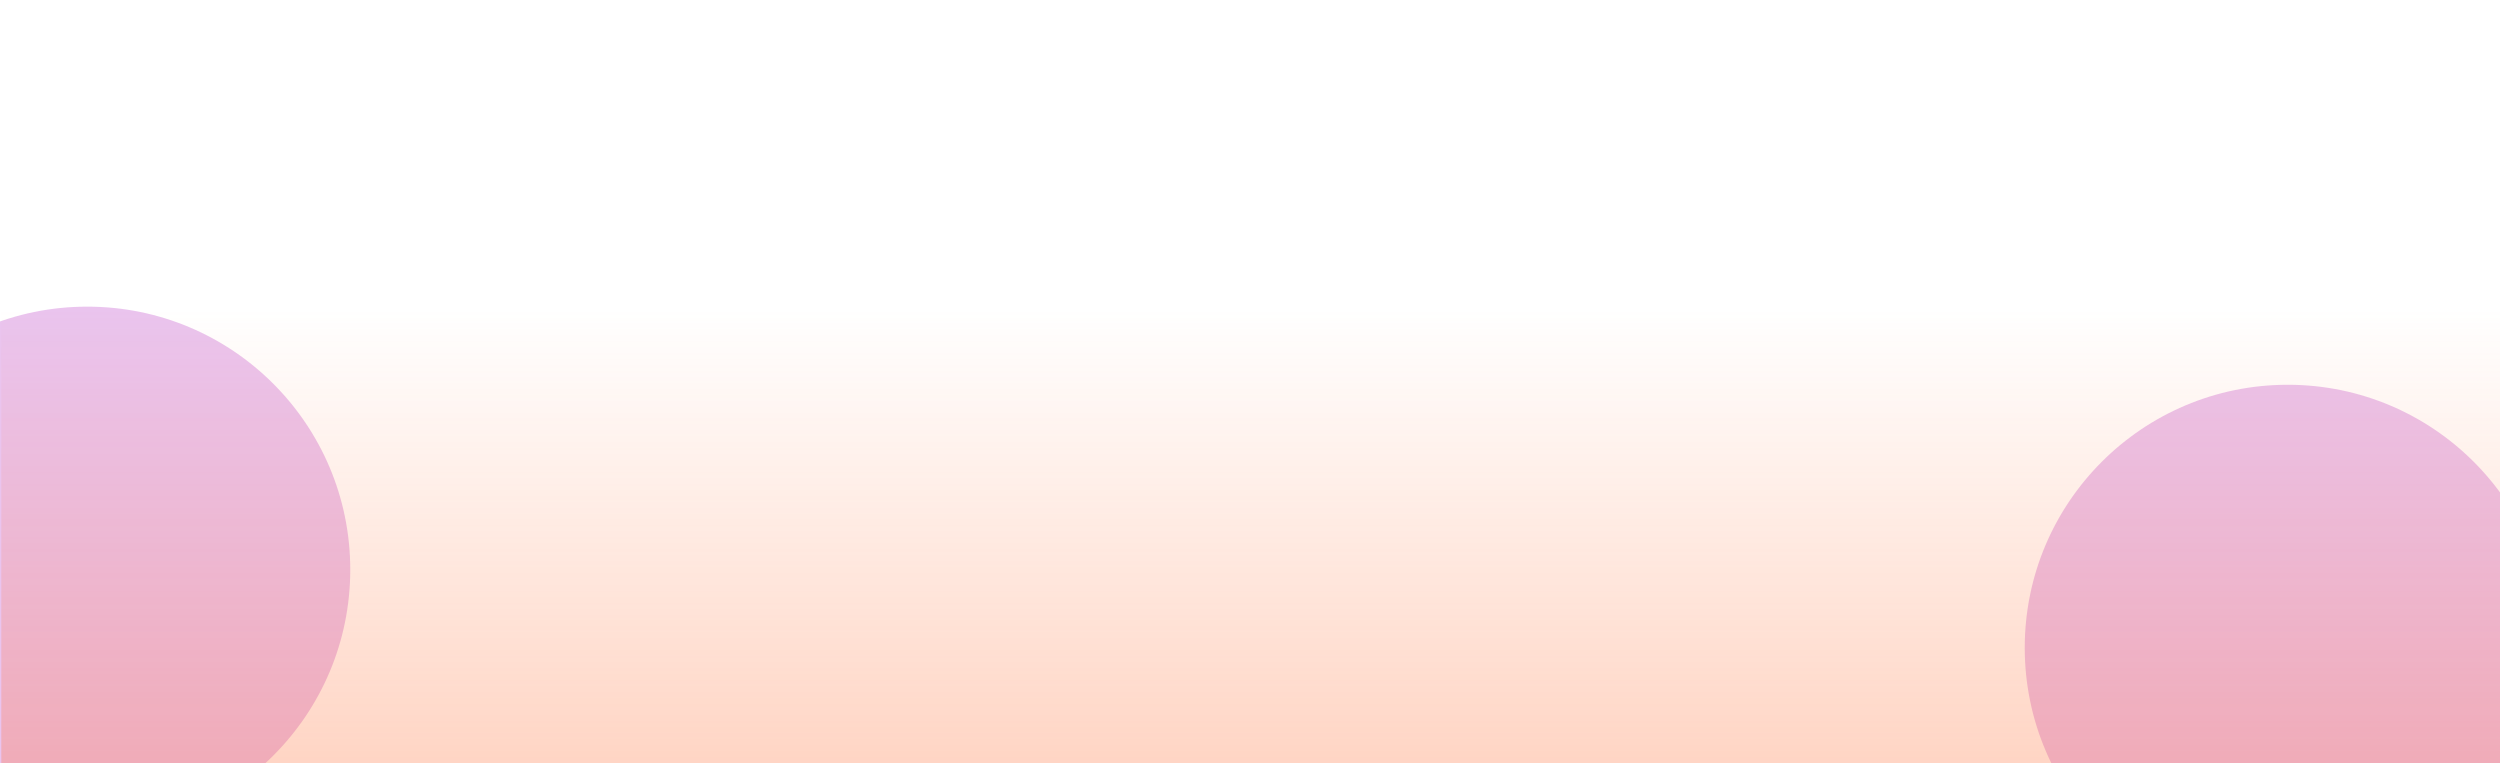 <svg width="1920" height="586" viewBox="0 0 1920 586" fill="none" xmlns="http://www.w3.org/2000/svg">
<g clip-path="url(#clip0_679_14)">
<g opacity="0.5" filter="url(#filter0_f_679_14)">
<circle cx="1757" cy="497.5" r="202" fill="#D589DD"/>
</g>
<g opacity="0.5" filter="url(#filter1_f_679_14)">
<circle cx="67" cy="437.5" r="202" fill="#D589DD"/>
</g>
</g>
<rect opacity="0.3" x="1" y="237" width="1919" height="349" fill="url(#paint0_linear_679_14)"/>
<defs>
<filter id="filter0_f_679_14" x="1357.49" y="97.989" width="799.022" height="799.022" filterUnits="userSpaceOnUse" color-interpolation-filters="sRGB">
<feFlood flood-opacity="0" result="BackgroundImageFix"/>
<feBlend mode="normal" in="SourceGraphic" in2="BackgroundImageFix" result="shape"/>
<feGaussianBlur stdDeviation="98.756" result="effect1_foregroundBlur_679_14"/>
</filter>
<filter id="filter1_f_679_14" x="-332.511" y="37.989" width="799.022" height="799.022" filterUnits="userSpaceOnUse" color-interpolation-filters="sRGB">
<feFlood flood-opacity="0" result="BackgroundImageFix"/>
<feBlend mode="normal" in="SourceGraphic" in2="BackgroundImageFix" result="shape"/>
<feGaussianBlur stdDeviation="98.756" result="effect1_foregroundBlur_679_14"/>
</filter>
<linearGradient id="paint0_linear_679_14" x1="960.5" y1="237" x2="960.5" y2="586" gradientUnits="userSpaceOnUse">
<stop stop-color="#FF733B" stop-opacity="0"/>
<stop offset="1" stop-color="#FF733B"/>
</linearGradient>
<clipPath id="clip0_679_14">
<rect width="1920" height="586" fill="white"/>
</clipPath>
</defs>
</svg>
